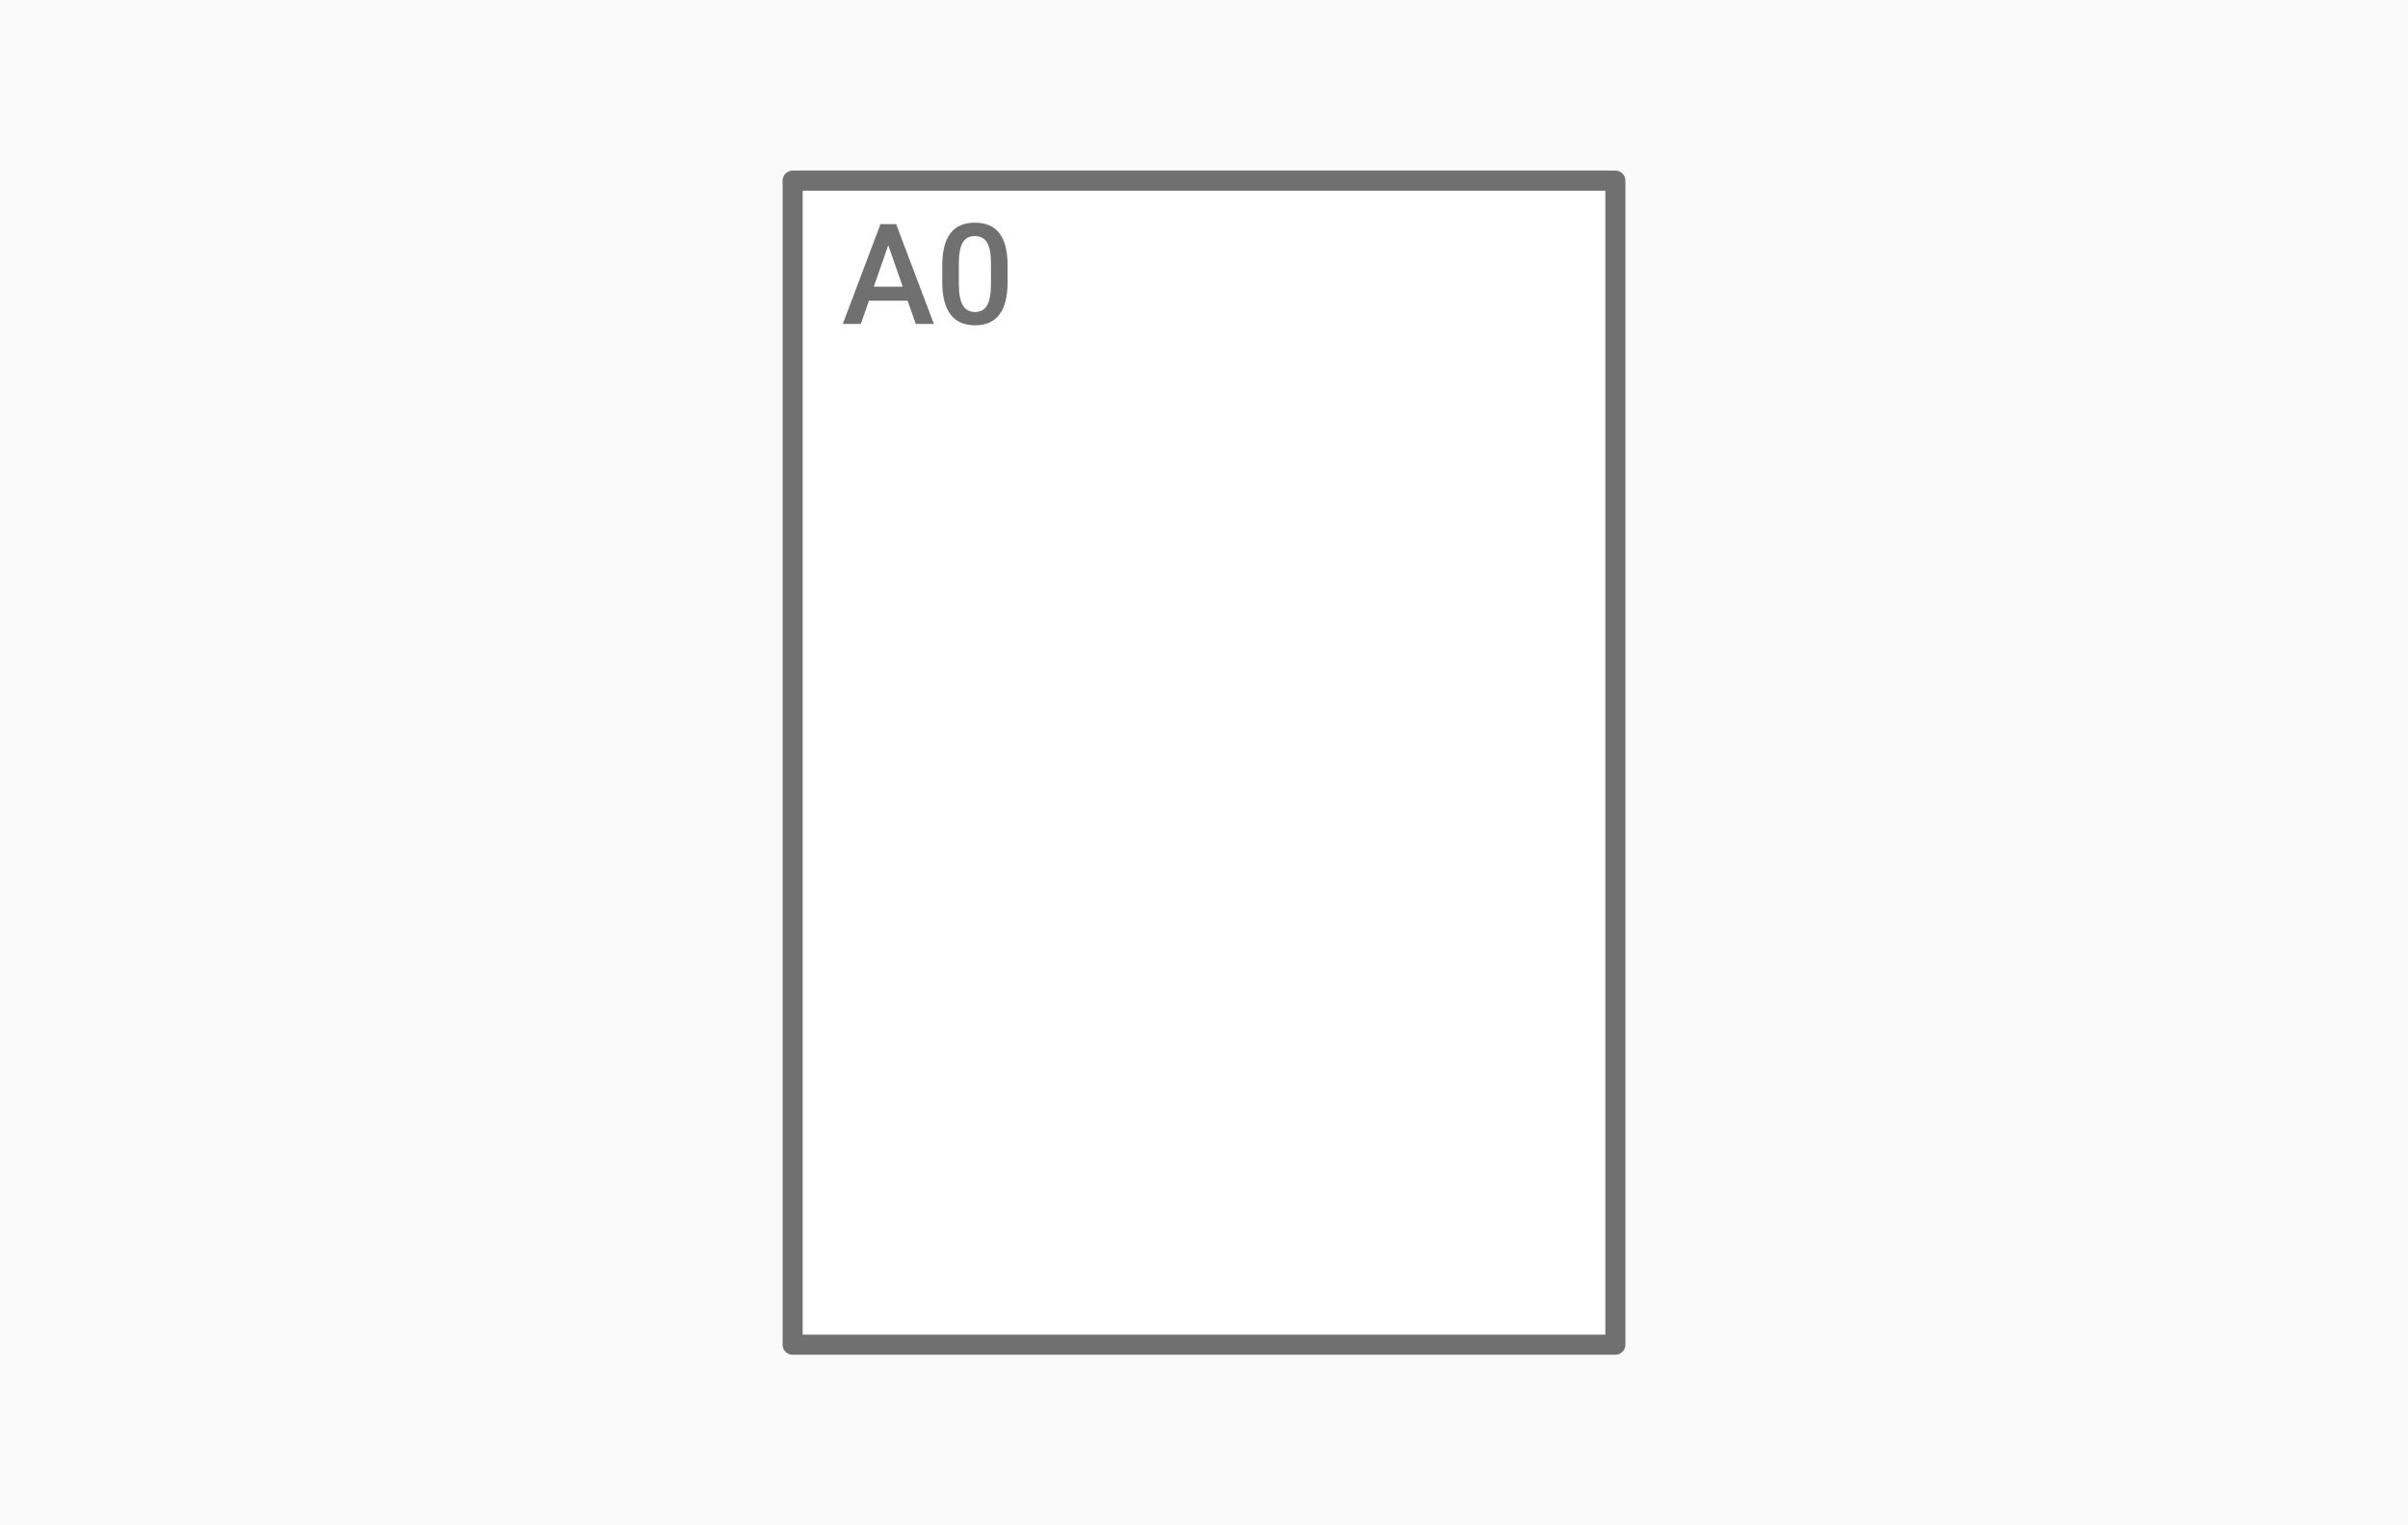 <?xml version="1.0" encoding="UTF-8"?>
<svg width="240px" height="152px" viewBox="0 0 240 152" version="1.1" xmlns="http://www.w3.org/2000/svg" xmlns:xlink="http://www.w3.org/1999/xlink">
    <!-- Generator: Sketch 52.6 (67491) - http://www.bohemiancoding.com/sketch -->
    <title>formaat-posters-A0</title>
    <desc>Created with Sketch.</desc>
    <g id="formaat-posters-A0" stroke="none" stroke-width="1" fill="none" fill-rule="evenodd">
        <rect id="Achtergrond" fill="#FAFAFA" x="0" y="0" width="240" height="152"></rect>
        <polygon id="Rectangle-11" fill="#FFFFFF" points="79 18 161 18 161 134 79 134"></polygon>
        <polygon id="Rectangle-11-Copy-21" stroke="#707070" stroke-width="2" stroke-linecap="round" stroke-linejoin="round" points="79 18 161 18 161 134 79 134"></polygon>
        <path d="M90.46,29.962 L86.604,29.962 L85.798,32.28 L84,32.28 L87.76,22.327 L89.312,22.327 L93.078,32.28 L91.273,32.28 L90.46,29.962 Z M87.09,28.568 L89.975,28.568 L88.532,24.439 L87.09,28.568 Z M100.427,28.089 C100.427,29.52 100.159,30.599 99.624,31.326 C99.088,32.053 98.273,32.417 97.18,32.417 C96.104,32.417 95.294,32.062 94.75,31.354 C94.205,30.645 93.926,29.596 93.912,28.206 L93.912,26.483 C93.912,25.052 94.18,23.979 94.715,23.263 C95.251,22.548 96.068,22.19 97.166,22.19 C98.255,22.19 99.068,22.539 99.603,23.236 C100.139,23.933 100.413,24.977 100.427,26.367 L100.427,28.089 Z M98.766,26.23 C98.766,25.296 98.638,24.611 98.383,24.176 C98.128,23.741 97.722,23.523 97.166,23.523 C96.624,23.523 96.225,23.729 95.97,24.142 C95.715,24.554 95.58,25.198 95.566,26.073 L95.566,28.329 C95.566,29.258 95.696,29.951 95.956,30.407 C96.216,30.863 96.624,31.09 97.18,31.09 C97.713,31.09 98.107,30.88 98.362,30.458 C98.618,30.037 98.752,29.377 98.766,28.479 L98.766,26.23 Z" id="A0" fill="#707070"></path>
    </g>
</svg>